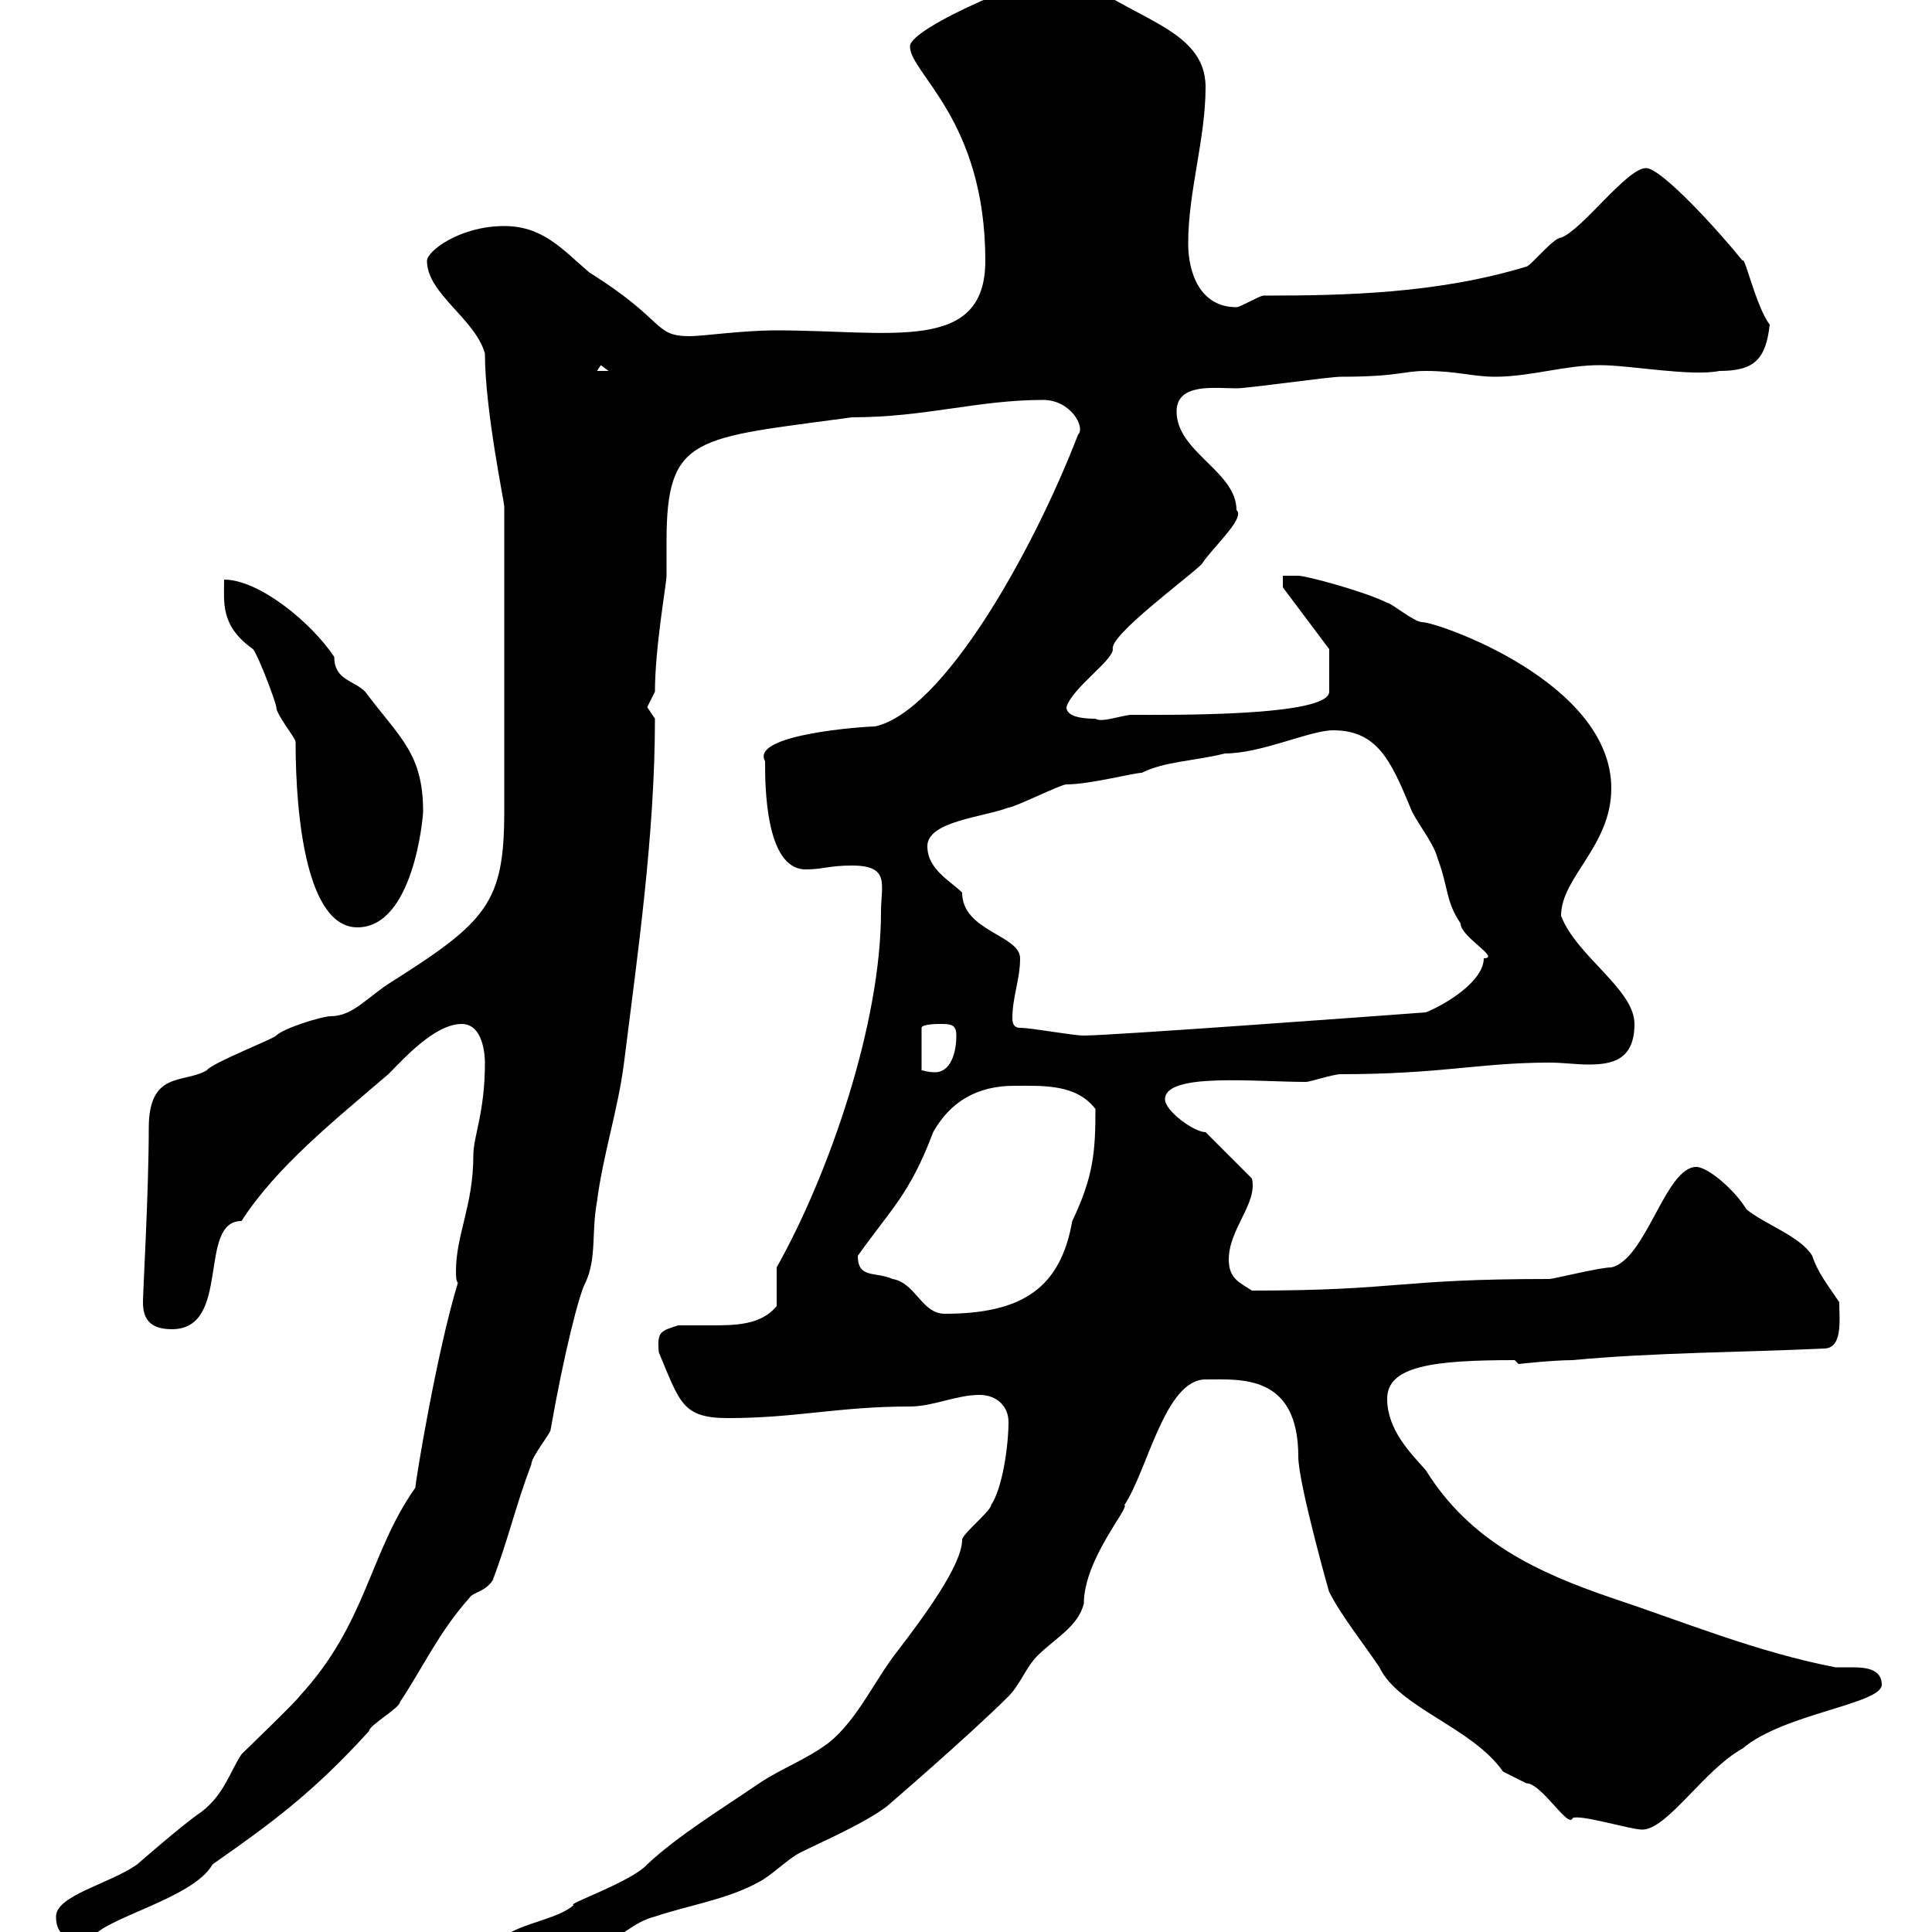 <svg xmlns="http://www.w3.org/2000/svg" xmlns:xlink="http://www.w3.org/1999/xlink" width="300" height="300"><path d="M76.50 303.90C76.50 304.80 80.10 305.70 80.70 305.70C80.70 305.70 89.40 303 92.70 302.10C96.30 301.20 98.10 298.50 101.70 297.60C107.10 295.80 113.10 294.90 117.90 292.20C119.70 291.30 122.40 288.60 124.20 287.70C127.80 285.90 134.10 283.20 137.70 280.50C137.70 280.50 150.60 269.40 156.60 263.40C158.40 261.60 159.30 258.90 161.10 257.10C163.80 254.40 167.40 252.60 168.30 249C168.30 242.10 175.50 234 174.60 233.70C178.20 228.30 180.90 214.20 187.20 214.20C192.60 214.20 201.60 213.30 201.60 226.20C201.60 230.40 206.70 248.40 206.40 247.20C208.20 250.80 211.80 255.30 214.20 258.90C217.20 265.20 228.60 268.20 233.40 275.10C233.40 275.10 237 276.90 237 276.90C239.40 276.90 243.60 284.10 244.20 282.30C245.40 281.70 253.20 284.10 255 284.10C258.90 284.10 264.60 274.80 270.60 271.50C276.90 266.10 292.20 264.60 292.20 261.60C292.20 259.20 289.80 258.90 287.70 258.90C286.80 258.90 285.60 258.90 285 258.90C272.70 256.50 261.90 252 250.20 248.10C238.80 244.20 228.30 239.40 221.40 228.30C219 225.60 215.40 222 215.40 217.20C215.40 212.10 222.60 211.20 235.20 211.20C235.20 211.20 235.80 211.80 235.80 211.80C235.80 211.80 241.20 211.20 244.20 211.20C256.80 210 270.60 210 283.20 209.40C286.20 209.40 285.60 204.90 285.60 202.20C283.80 199.50 282.30 197.70 281.40 195C279.60 192 274.20 190.20 271.20 187.80C269.40 184.80 265.20 181.20 263.40 181.20C258.60 181.20 255.60 195.60 250.20 196.80C248.40 196.80 241.20 198.60 240.60 198.60C216.60 198.60 217.50 200.40 194.40 200.40C192.60 199.20 190.80 198.60 190.80 195.60C190.80 190.80 195.30 186.90 194.40 183L187.20 175.80C185.40 175.80 180.90 172.50 180.90 170.70C180.90 166.50 195 168 202.80 168C203.40 168 207 166.80 208.20 166.80C223.80 166.80 229.80 165 240.60 165C242.70 165 244.80 165.30 246.60 165.30C250.20 165.30 253.80 164.70 253.80 159C253.80 153.60 244.80 148.50 242.40 142.20C242.40 136.20 250.20 131.40 250.20 122.40C250.20 105.90 223.20 96.60 220.80 96.60C219.60 96.60 216 93.60 215.40 93.60C211.80 91.80 202.80 89.40 201.60 89.40L199.20 89.40L199.20 91.20L206.40 100.80L206.40 107.40C206.40 111.30 181.50 111 175.50 111C173.40 111.30 171 112.20 170.10 111.60C169.20 111.60 165.60 111.60 165.60 109.80C166.50 106.80 172.80 102.60 172.80 100.80C172.20 98.70 184.50 89.70 186.60 87.60C188.10 85.20 193.50 80.40 192 79.20C192 73.20 182.70 70.20 182.70 63.90C182.70 59.40 188.70 60.30 192 60.30C193.80 60.30 206.40 58.50 208.20 58.50C217.20 58.50 217.80 57.60 221.40 57.60C226.20 57.60 228.60 58.50 232.20 58.50C237.60 58.50 243 56.70 248.40 56.70C253.20 56.70 262.50 58.50 267 57.60C272.40 57.60 274.20 55.80 274.80 50.40C272.70 47.70 270.90 39.60 270.60 40.50C267 36 258 26.10 255.60 26.10C252.60 26.10 245.70 35.70 242.40 36.90C241.20 36.90 237.60 41.40 237 41.40C223.20 45.60 208.80 45.90 196.20 45.90C195.60 45.90 192.60 47.70 192 47.70C186.30 47.70 184.50 42.30 184.50 37.80C184.50 29.70 187.20 21.60 187.20 13.50C187.20 4.20 175.20 3 166.50-4.50C162-4.50 141.30 4.20 141.30 7.20C141.30 11.40 153 18.60 153 40.50C153 54.90 138.30 51.30 120.60 51.30C115.20 51.30 109.20 52.20 107.10 52.20C101.40 52.20 103.50 49.80 91.50 42.30C87.30 38.70 84.30 35.10 78.30 35.10C71.40 35.10 66.30 39 66.30 40.50C66.30 45.60 73.80 49.50 75.30 54.90C75.30 63.60 78.30 78 78.30 78.60C78.30 103.20 78.30 118.20 78.30 126C78.30 140.10 75.60 143.10 60.90 152.40C57 154.80 54.90 157.80 51.30 157.80C50.10 157.80 44.10 159.60 42.90 160.80C42.30 161.40 33 165 32.10 166.20C28.50 168.30 23.10 166.20 23.10 175.20C23.10 185.10 22.20 200.40 22.20 202.20C22.20 204.60 23.10 206.40 26.70 206.40C36 206.40 30.60 189.60 37.50 189.60C42.90 181.20 51.90 174 60.30 166.80C62.70 164.40 67.50 159 71.70 159C75 159 75.30 163.80 75.30 165C75.30 172.80 73.50 176.40 73.50 179.40C73.50 187.20 70.80 191.70 70.80 197.40C70.80 198 70.80 198.90 71.10 199.20C67.80 210 64.50 230.10 64.50 231C57.30 241.20 57 252 46.50 263.40C45.90 264.30 38.40 271.50 37.50 272.40C35.70 275.10 34.80 278.70 31.20 281.40C28.50 283.20 21.30 289.50 21.30 289.50C17.10 292.50 8.70 294.30 8.70 297.60C8.70 301.50 12 301.20 14.10 301.20C15.60 297.90 30 294.90 33 289.50C42 283.20 48.60 278.40 57.30 268.80C57.30 267.90 62.10 265.20 62.10 264.30C65.70 258.90 68.10 253.50 72.90 248.10C73.50 247.20 75.30 247.20 76.50 245.40C78.90 239.10 80.10 233.70 82.50 227.40C82.50 226.20 85.50 222.60 85.50 222C87.60 210 90 200.70 90.90 199.20C92.70 195.30 91.80 191.40 92.70 186.60C93.60 179.40 96 172.20 96.90 165C99 148.20 101.70 129.60 101.70 111.60C101.70 111.60 100.50 109.80 100.50 109.80C100.50 109.80 101.70 107.40 101.70 107.40C101.70 100.50 103.50 90.60 103.50 89.40C103.50 87.90 103.50 86.10 103.50 84C103.50 67.50 108 68.10 132.30 64.80C143.70 64.80 151.80 62.10 162 62.10C166.20 62.10 168.60 66.30 167.40 67.50C160.20 86.10 146.40 110.40 135.90 112.80C134.40 112.80 116.40 114 118.80 118.20C118.80 121.80 118.80 135 125.10 135C127.80 135 128.70 134.40 132.30 134.40C138.30 134.40 136.80 137.40 136.80 141.60C136.80 159 128.70 182.40 120.60 196.80L120.60 202.80C118.20 205.80 114 205.80 110.40 205.80C108.60 205.80 106.80 205.80 105.30 205.80C102.60 206.70 102 206.70 102.30 210C105.60 217.80 105.90 220.20 113.10 220.20C123.60 220.20 130.20 218.40 141.30 218.40C144.90 218.40 148.50 216.60 152.10 216.60C154.80 216.60 156.60 218.40 156.60 220.80C156.60 224.40 155.70 231 153.90 233.70C153.90 234.60 149.40 238.20 149.40 239.10C149.40 243 143.40 251.10 139.50 256.20C135.90 260.70 133.20 267 128.70 270.60C125.10 273.30 121.50 274.50 117.90 276.90C112.20 280.80 105.30 285 100.50 289.50C98.10 292.20 87.60 295.80 89.10 295.80C85.80 298.80 76.50 298.80 76.50 303.90ZM133.20 195C138.30 187.80 141.30 185.40 144.90 175.80C147.60 171 151.80 168.60 157.50 168.60C162 168.60 167.10 168.30 170.10 172.20C170.10 178.80 169.80 182.70 166.50 189.60C164.70 199.80 159 204 146.70 204C143.10 204 142.20 199.20 138.60 198.60C135.90 197.40 133.20 198.60 133.20 195ZM145.80 159C147.60 159 148.50 159 148.50 160.80C148.50 163.50 147.60 166.50 145.20 166.50C144 166.50 143.40 166.20 143.10 166.20L143.10 159.60C143.10 159 145.80 159 145.80 159ZM158.40 159.60C157.50 159.60 157.20 159 157.20 158.10C157.20 154.80 158.40 152.10 158.40 148.80C158.40 145.20 149.40 144.60 149.40 138.60C147.60 136.80 144 135 144 131.40C144 127.50 152.70 126.90 156.60 125.40C157.50 125.40 164.70 121.80 165.60 121.80C169.20 121.80 176.10 120 177.30 120C180.90 118.20 185.40 118.20 190.20 117C195.90 117 203.40 113.40 207 113.40C213.90 113.40 216 118.20 219 125.40C219.60 127.20 222.60 130.80 223.20 133.20C225 138 224.40 139.80 226.80 143.40C226.80 145.50 233.10 148.80 230.40 148.80C230.40 152.40 224.40 156 221.40 157.20C213.30 157.80 172.50 160.80 168.30 160.80C166.50 160.80 160.20 159.60 158.40 159.60ZM45.90 115.20C45.90 127.20 47.70 144 55.50 144C64.20 144 65.70 126.90 65.70 126C65.70 117 62.10 114.60 56.70 107.40C54.90 105.60 51.90 105.60 51.90 102C48.30 96.60 40.20 90 34.80 90C34.80 93.60 34.20 97.20 39.30 100.80C40.20 102 42.90 109.20 42.90 109.80C42.90 111 45.90 114.60 45.90 115.20ZM93.30 56.70L94.50 57.60L92.70 57.60Z"/></svg>